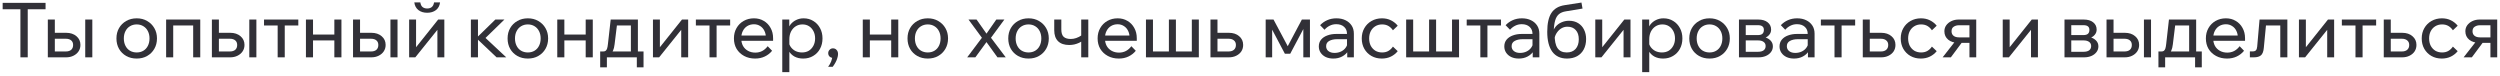 <?xml version="1.0" encoding="UTF-8"?> <svg xmlns="http://www.w3.org/2000/svg" width="525" height="16" viewBox="0 0 525 16" fill="none"><path d="M5.823 12.04H4.287V1.784H5.823V12.04ZM9.567 1.944H0.559V0.6H9.567V1.944Z" fill="#313037"></path><path d="M10.043 12.04V4.104H11.515V11.816L10.523 10.808H13.803C14.304 10.808 14.688 10.691 14.955 10.456C15.221 10.211 15.355 9.875 15.355 9.448C15.355 9.032 15.221 8.712 14.955 8.488C14.688 8.253 14.304 8.136 13.803 8.136H10.763V6.888H13.883C14.779 6.888 15.504 7.128 16.059 7.608C16.613 8.077 16.891 8.685 16.891 9.432C16.891 9.944 16.757 10.397 16.491 10.792C16.235 11.176 15.877 11.48 15.419 11.704C14.971 11.928 14.459 12.04 13.883 12.04H10.043ZM17.899 12.04V4.104H19.387V12.04H17.899Z" fill="#313037"></path><path d="M28.709 12.296C27.877 12.296 27.141 12.115 26.501 11.752C25.861 11.389 25.36 10.893 24.997 10.264C24.634 9.624 24.453 8.893 24.453 8.072C24.453 7.251 24.634 6.525 24.997 5.896C25.36 5.267 25.861 4.771 26.501 4.408C27.141 4.035 27.877 3.848 28.709 3.848C29.541 3.848 30.272 4.035 30.901 4.408C31.541 4.771 32.042 5.267 32.405 5.896C32.778 6.525 32.965 7.251 32.965 8.072C32.965 8.893 32.778 9.624 32.405 10.264C32.042 10.893 31.541 11.389 30.901 11.752C30.272 12.115 29.541 12.296 28.709 12.296ZM28.709 11.016C29.242 11.016 29.712 10.893 30.117 10.648C30.522 10.403 30.837 10.056 31.061 9.608C31.285 9.16 31.397 8.648 31.397 8.072C31.397 7.496 31.285 6.989 31.061 6.552C30.837 6.104 30.522 5.757 30.117 5.512C29.712 5.256 29.242 5.128 28.709 5.128C28.176 5.128 27.701 5.256 27.285 5.512C26.88 5.757 26.565 6.104 26.341 6.552C26.117 6.989 26.005 7.496 26.005 8.072C26.005 8.648 26.117 9.16 26.341 9.608C26.565 10.056 26.88 10.403 27.285 10.648C27.701 10.893 28.176 11.016 28.709 11.016Z" fill="#313037"></path><path d="M34.886 12.04V4.104H42.054V12.04H40.566V4.376L41.623 5.352H35.191L36.374 4.376V12.04H34.886Z" fill="#313037"></path><path d="M44.496 12.04V4.104H45.968V11.816L44.976 10.808H48.256C48.757 10.808 49.141 10.691 49.408 10.456C49.675 10.211 49.808 9.875 49.808 9.448C49.808 9.032 49.675 8.712 49.408 8.488C49.141 8.253 48.757 8.136 48.256 8.136H45.216V6.888H48.336C49.232 6.888 49.957 7.128 50.512 7.608C51.066 8.077 51.344 8.685 51.344 9.432C51.344 9.944 51.211 10.397 50.944 10.792C50.688 11.176 50.331 11.48 49.872 11.704C49.424 11.928 48.912 12.04 48.336 12.04H44.496ZM52.352 12.04V4.104H53.84V12.04H52.352Z" fill="#313037"></path><path d="M58.309 12.04V4.568H59.797V12.04H58.309ZM55.445 5.352V4.104H62.645V5.352H55.445Z" fill="#313037"></path><path d="M70.214 12.04V4.104H71.702V12.04H70.214ZM64.246 12.04V4.104H65.734V12.04H64.246ZM64.966 8.488V7.256H71.046V8.488H64.966Z" fill="#313037"></path><path d="M74.136 12.04V4.104H75.609V11.816L74.617 10.808H77.897C78.398 10.808 78.782 10.691 79.049 10.456C79.315 10.211 79.448 9.875 79.448 9.448C79.448 9.032 79.315 8.712 79.049 8.488C78.782 8.253 78.398 8.136 77.897 8.136H74.856V6.888H77.977C78.873 6.888 79.598 7.128 80.153 7.608C80.707 8.077 80.984 8.685 80.984 9.432C80.984 9.944 80.851 10.397 80.585 10.792C80.329 11.176 79.971 11.48 79.513 11.704C79.064 11.928 78.552 12.04 77.977 12.04H74.136ZM81.993 12.04V4.104H83.481V12.04H81.993Z" fill="#313037"></path><path d="M85.918 12.04V4.104H87.374V10.088L87.262 10.056L92.014 4.104H93.31V12.04H91.854V6.056L91.982 6.104L87.214 12.04H85.918ZM89.71 2.68C88.974 2.68 88.36 2.493 87.87 2.12C87.379 1.736 87.091 1.197 87.006 0.504H88.27C88.334 0.952 88.488 1.277 88.734 1.48C88.99 1.683 89.315 1.784 89.71 1.784C90.104 1.784 90.424 1.683 90.67 1.48C90.926 1.277 91.086 0.952 91.15 0.504H92.414C92.328 1.197 92.04 1.736 91.55 2.12C91.059 2.493 90.446 2.68 89.71 2.68Z" fill="#313037"></path><path d="M104.278 12.04L99.942 7.928H100.102L104.022 4.104H105.926L101.67 8.248L101.366 7.416L106.31 12.04H104.278ZM98.886 12.04V4.104H100.374V12.04H98.886Z" fill="#313037"></path><path d="M110.85 12.296C110.018 12.296 109.282 12.115 108.642 11.752C108.002 11.389 107.5 10.893 107.138 10.264C106.775 9.624 106.594 8.893 106.594 8.072C106.594 7.251 106.775 6.525 107.138 5.896C107.5 5.267 108.002 4.771 108.642 4.408C109.282 4.035 110.018 3.848 110.85 3.848C111.682 3.848 112.412 4.035 113.042 4.408C113.682 4.771 114.183 5.267 114.546 5.896C114.919 6.525 115.106 7.251 115.106 8.072C115.106 8.893 114.919 9.624 114.546 10.264C114.183 10.893 113.682 11.389 113.042 11.752C112.412 12.115 111.682 12.296 110.85 12.296ZM110.85 11.016C111.383 11.016 111.852 10.893 112.258 10.648C112.663 10.403 112.978 10.056 113.202 9.608C113.426 9.16 113.538 8.648 113.538 8.072C113.538 7.496 113.426 6.989 113.202 6.552C112.978 6.104 112.663 5.757 112.258 5.512C111.852 5.256 111.383 5.128 110.85 5.128C110.316 5.128 109.842 5.256 109.426 5.512C109.02 5.757 108.706 6.104 108.482 6.552C108.258 6.989 108.146 7.496 108.146 8.072C108.146 8.648 108.258 9.16 108.482 9.608C108.706 10.056 109.02 10.403 109.426 10.648C109.842 10.893 110.316 11.016 110.85 11.016Z" fill="#313037"></path><path d="M122.995 12.04V4.104H124.483V12.04H122.995ZM117.027 12.04V4.104H118.515V12.04H117.027ZM117.747 8.488V7.256H123.827V8.488H117.747Z" fill="#313037"></path><path d="M126.39 11.496V10.808H126.678C126.902 10.808 127.072 10.76 127.19 10.664C127.318 10.568 127.419 10.408 127.494 10.184C127.568 9.949 127.627 9.624 127.67 9.208L128.246 4.104H133.958V11.304H132.486V4.376L133.526 5.352H128.486L129.67 4.376L129.062 9.32C128.998 9.864 128.891 10.296 128.742 10.616C128.603 10.925 128.395 11.149 128.118 11.288C127.84 11.427 127.462 11.496 126.982 11.496H126.39ZM126.038 14.136V10.808H135.142V14.136H133.734V11.096L134.662 12.04H126.886L127.446 11.096V14.136H126.038Z" fill="#313037"></path><path d="M137.121 12.04V4.104H138.577V10.088L138.465 10.056L143.217 4.104H144.513V12.04H143.057V6.056L143.185 6.104L138.417 12.04H137.121Z" fill="#313037"></path><path d="M148.997 12.04V4.568H150.485V12.04H148.997ZM146.133 5.352V4.104H153.333V5.352H146.133Z" fill="#313037"></path><path d="M161.213 9.704L162.141 10.664C161.725 11.176 161.213 11.576 160.605 11.864C160.008 12.152 159.33 12.296 158.573 12.296C157.709 12.296 156.941 12.115 156.269 11.752C155.597 11.389 155.069 10.893 154.685 10.264C154.312 9.624 154.125 8.893 154.125 8.072C154.125 7.251 154.306 6.525 154.669 5.896C155.032 5.256 155.533 4.755 156.173 4.392C156.813 4.029 157.533 3.848 158.333 3.848C159.112 3.848 159.8 4.029 160.397 4.392C161.005 4.744 161.48 5.235 161.821 5.864C162.173 6.483 162.349 7.203 162.349 8.024V8.12H160.845V7.976C160.845 7.4 160.738 6.899 160.525 6.472C160.312 6.035 160.013 5.699 159.629 5.464C159.256 5.219 158.824 5.096 158.333 5.096C157.81 5.096 157.346 5.219 156.941 5.464C156.536 5.709 156.221 6.056 155.997 6.504C155.773 6.941 155.661 7.459 155.661 8.056C155.661 8.653 155.784 9.181 156.029 9.64C156.285 10.088 156.637 10.435 157.085 10.68C157.533 10.925 158.045 11.048 158.621 11.048C159.677 11.048 160.541 10.6 161.213 9.704ZM162.349 8.568H155.229V7.464H162.093L162.349 8.024V8.568Z" fill="#313037"></path><path d="M165.765 15.144H164.277V4.104H165.749V6.536H165.413C165.498 6.013 165.696 5.549 166.005 5.144C166.325 4.739 166.72 4.424 167.189 4.2C167.669 3.965 168.192 3.848 168.757 3.848C169.525 3.848 170.208 4.035 170.805 4.408C171.402 4.771 171.872 5.272 172.213 5.912C172.554 6.541 172.725 7.261 172.725 8.072C172.725 8.893 172.549 9.624 172.197 10.264C171.856 10.893 171.376 11.389 170.757 11.752C170.149 12.115 169.456 12.296 168.677 12.296C167.962 12.296 167.344 12.152 166.821 11.864C166.298 11.565 165.904 11.165 165.637 10.664C165.37 10.152 165.264 9.581 165.317 8.952L165.621 8.648C165.664 9.107 165.813 9.517 166.069 9.88C166.336 10.243 166.672 10.525 167.077 10.728C167.493 10.92 167.941 11.016 168.421 11.016C168.976 11.016 169.456 10.893 169.861 10.648C170.266 10.392 170.586 10.04 170.821 9.592C171.056 9.144 171.173 8.637 171.173 8.072C171.173 7.507 171.061 7.005 170.837 6.568C170.613 6.12 170.304 5.768 169.909 5.512C169.514 5.256 169.05 5.128 168.517 5.128C167.984 5.128 167.509 5.261 167.093 5.528C166.688 5.784 166.362 6.147 166.117 6.616C165.882 7.085 165.765 7.629 165.765 8.248V15.144Z" fill="#313037"></path><path d="M174.869 14.024H173.909C174.175 13.672 174.389 13.293 174.549 12.888C174.709 12.483 174.778 12.136 174.757 11.848L174.949 12.152C174.661 12.152 174.415 12.061 174.213 11.88C174.021 11.688 173.925 11.448 173.925 11.16C173.925 10.883 174.021 10.648 174.213 10.456C174.405 10.253 174.639 10.152 174.917 10.152C175.237 10.152 175.493 10.264 175.685 10.488C175.887 10.701 175.989 10.989 175.989 11.352C175.989 11.619 175.935 11.912 175.829 12.232C175.733 12.563 175.594 12.883 175.413 13.192C175.242 13.501 175.061 13.779 174.869 14.024Z" fill="#313037"></path><path d="M187.151 12.04V4.104H188.639V12.04H187.151ZM181.183 12.04V4.104H182.671V12.04H181.183ZM181.903 8.488V7.256H187.983V8.488H181.903Z" fill="#313037"></path><path d="M194.834 12.296C194.002 12.296 193.266 12.115 192.626 11.752C191.986 11.389 191.485 10.893 191.122 10.264C190.759 9.624 190.578 8.893 190.578 8.072C190.578 7.251 190.759 6.525 191.122 5.896C191.485 5.267 191.986 4.771 192.626 4.408C193.266 4.035 194.002 3.848 194.834 3.848C195.666 3.848 196.397 4.035 197.026 4.408C197.666 4.771 198.167 5.267 198.53 5.896C198.903 6.525 199.09 7.251 199.09 8.072C199.09 8.893 198.903 9.624 198.53 10.264C198.167 10.893 197.666 11.389 197.026 11.752C196.397 12.115 195.666 12.296 194.834 12.296ZM194.834 11.016C195.367 11.016 195.837 10.893 196.242 10.648C196.647 10.403 196.962 10.056 197.186 9.608C197.41 9.16 197.522 8.648 197.522 8.072C197.522 7.496 197.41 6.989 197.186 6.552C196.962 6.104 196.647 5.757 196.242 5.512C195.837 5.256 195.367 5.128 194.834 5.128C194.301 5.128 193.826 5.256 193.41 5.512C193.005 5.757 192.69 6.104 192.466 6.552C192.242 6.989 192.13 7.496 192.13 8.072C192.13 8.648 192.242 9.16 192.466 9.608C192.69 10.056 193.005 10.403 193.41 10.648C193.826 10.893 194.301 11.016 194.834 11.016Z" fill="#313037"></path><path d="M204.824 12.04H203.112L206.2 7.928L203.384 4.104H205.08L207.16 7.064L209.224 4.104H210.92L208.104 7.928L211.208 12.04H209.464L207.16 8.84L204.824 12.04Z" fill="#313037"></path><path d="M215.99 12.296C215.158 12.296 214.422 12.115 213.782 11.752C213.142 11.389 212.641 10.893 212.278 10.264C211.916 9.624 211.734 8.893 211.734 8.072C211.734 7.251 211.916 6.525 212.278 5.896C212.641 5.267 213.142 4.771 213.782 4.408C214.422 4.035 215.158 3.848 215.99 3.848C216.822 3.848 217.553 4.035 218.182 4.408C218.822 4.771 219.324 5.267 219.686 5.896C220.06 6.525 220.246 7.251 220.246 8.072C220.246 8.893 220.06 9.624 219.686 10.264C219.324 10.893 218.822 11.389 218.182 11.752C217.553 12.115 216.822 12.296 215.99 12.296ZM215.99 11.016C216.524 11.016 216.993 10.893 217.398 10.648C217.804 10.403 218.118 10.056 218.342 9.608C218.566 9.16 218.678 8.648 218.678 8.072C218.678 7.496 218.566 6.989 218.342 6.552C218.118 6.104 217.804 5.757 217.398 5.512C216.993 5.256 216.524 5.128 215.99 5.128C215.457 5.128 214.982 5.256 214.566 5.512C214.161 5.757 213.846 6.104 213.622 6.552C213.398 6.989 213.286 7.496 213.286 8.072C213.286 8.648 213.398 9.16 213.622 9.608C213.846 10.056 214.161 10.403 214.566 10.648C214.982 10.893 215.457 11.016 215.99 11.016Z" fill="#313037"></path><path d="M224.526 9.448C223.513 9.448 222.734 9.181 222.19 8.648C221.657 8.115 221.39 7.347 221.39 6.344V4.104H222.878V6.184C222.878 6.931 223.049 7.453 223.39 7.752C223.732 8.04 224.222 8.184 224.862 8.184C225.62 8.184 226.377 7.928 227.134 7.416L227.534 8.408C227.257 8.632 226.953 8.824 226.622 8.984C226.302 9.133 225.961 9.251 225.598 9.336C225.246 9.411 224.889 9.448 224.526 9.448ZM227.054 12.04V4.104H228.542V12.04H227.054Z" fill="#313037"></path><path d="M237.588 9.704L238.516 10.664C238.1 11.176 237.588 11.576 236.98 11.864C236.383 12.152 235.705 12.296 234.948 12.296C234.084 12.296 233.316 12.115 232.644 11.752C231.972 11.389 231.444 10.893 231.06 10.264C230.687 9.624 230.5 8.893 230.5 8.072C230.5 7.251 230.681 6.525 231.044 5.896C231.407 5.256 231.908 4.755 232.548 4.392C233.188 4.029 233.908 3.848 234.708 3.848C235.487 3.848 236.175 4.029 236.772 4.392C237.38 4.744 237.855 5.235 238.196 5.864C238.548 6.483 238.724 7.203 238.724 8.024V8.12H237.22V7.976C237.22 7.4 237.113 6.899 236.9 6.472C236.687 6.035 236.388 5.699 236.004 5.464C235.631 5.219 235.199 5.096 234.708 5.096C234.185 5.096 233.721 5.219 233.316 5.464C232.911 5.709 232.596 6.056 232.372 6.504C232.148 6.941 232.036 7.459 232.036 8.056C232.036 8.653 232.159 9.181 232.404 9.64C232.66 10.088 233.012 10.435 233.46 10.68C233.908 10.925 234.42 11.048 234.996 11.048C236.052 11.048 236.916 10.6 237.588 9.704ZM238.724 8.568H231.604V7.464H238.468L238.724 8.024V8.568Z" fill="#313037"></path><path d="M240.652 12.04V4.104H242.124V11.704L241.74 10.808H245.884L245.468 11.704V4.104H246.94V11.704L246.636 10.808H250.812L250.284 11.704V4.104H251.756V12.04H240.652Z" fill="#313037"></path><path d="M254.199 12.04V4.104H255.671V11.816L254.695 10.808H257.991C258.482 10.808 258.86 10.691 259.127 10.456C259.404 10.211 259.543 9.875 259.543 9.448C259.543 9.032 259.404 8.712 259.127 8.488C258.86 8.253 258.482 8.136 257.991 8.136H254.935V6.888H258.055C258.962 6.888 259.687 7.128 260.231 7.608C260.786 8.077 261.063 8.685 261.063 9.432C261.063 9.944 260.935 10.397 260.679 10.792C260.423 11.176 260.066 11.48 259.607 11.704C259.159 11.928 258.642 12.04 258.055 12.04H254.199Z" fill="#313037"></path><path d="M265.793 12.04V4.104H267.441L270.561 9.96H270.289L273.393 4.104H275.089V12.04H273.697V4.616L274.385 4.808L270.945 11.288H269.825L266.401 4.808L267.153 4.632V12.04H265.793Z" fill="#313037"></path><path d="M284.311 12.04H282.919V10.472L282.871 10.088V7.128C282.871 6.499 282.668 6.003 282.263 5.64C281.857 5.267 281.308 5.08 280.615 5.08C280.113 5.08 279.655 5.187 279.239 5.4C278.823 5.603 278.46 5.885 278.151 6.248L277.223 5.288C277.66 4.829 278.161 4.477 278.727 4.232C279.303 3.976 279.943 3.848 280.647 3.848C281.372 3.848 282.007 3.981 282.551 4.248C283.105 4.515 283.537 4.888 283.847 5.368C284.156 5.837 284.311 6.408 284.311 7.08V12.04ZM279.991 12.296C279.393 12.296 278.865 12.189 278.407 11.976C277.948 11.752 277.591 11.448 277.335 11.064C277.079 10.68 276.951 10.243 276.951 9.752C276.951 9.197 277.105 8.728 277.415 8.344C277.735 7.949 278.172 7.651 278.727 7.448C279.281 7.235 279.916 7.128 280.631 7.128H283.047V8.232H280.791C280.119 8.232 279.564 8.355 279.127 8.6C278.7 8.835 278.487 9.203 278.487 9.704C278.487 10.131 278.647 10.472 278.967 10.728C279.297 10.984 279.724 11.112 280.247 11.112C280.759 11.112 281.223 11.011 281.639 10.808C282.055 10.605 282.385 10.323 282.631 9.96C282.887 9.587 283.031 9.16 283.063 8.68L283.591 8.968C283.591 9.608 283.436 10.179 283.127 10.68C282.817 11.181 282.391 11.576 281.847 11.864C281.313 12.152 280.695 12.296 279.991 12.296Z" fill="#313037"></path><path d="M292.513 9.784L293.521 10.744C293.137 11.224 292.662 11.603 292.097 11.88C291.531 12.157 290.891 12.296 290.177 12.296C289.366 12.296 288.641 12.115 288.001 11.752C287.371 11.389 286.875 10.893 286.513 10.264C286.15 9.624 285.969 8.893 285.969 8.072C285.969 7.261 286.15 6.541 286.513 5.912C286.875 5.272 287.377 4.771 288.017 4.408C288.667 4.035 289.398 3.848 290.209 3.848C290.913 3.848 291.542 3.987 292.097 4.264C292.662 4.541 293.137 4.92 293.521 5.4L292.513 6.36C292.267 5.987 291.958 5.688 291.585 5.464C291.211 5.24 290.763 5.128 290.241 5.128C289.707 5.128 289.233 5.256 288.817 5.512C288.411 5.757 288.091 6.104 287.857 6.552C287.633 6.989 287.521 7.496 287.521 8.072C287.521 8.648 287.633 9.16 287.857 9.608C288.091 10.045 288.411 10.392 288.817 10.648C289.233 10.893 289.707 11.016 290.241 11.016C290.774 11.016 291.222 10.904 291.585 10.68C291.958 10.456 292.267 10.157 292.513 9.784Z" fill="#313037"></path><path d="M295.293 12.04V4.104H296.765V11.704L296.381 10.808H300.525L300.109 11.704V4.104H301.581V11.704L301.277 10.808H305.453L304.925 11.704V4.104H306.397V12.04H295.293Z" fill="#313037"></path><path d="M310.872 12.04V4.568H312.36V12.04H310.872ZM308.008 5.352V4.104H315.208V5.352H308.008Z" fill="#313037"></path><path d="M323.264 12.04H321.872V10.472L321.824 10.088V7.128C321.824 6.499 321.621 6.003 321.216 5.64C320.811 5.267 320.261 5.08 319.568 5.08C319.067 5.08 318.608 5.187 318.192 5.4C317.776 5.603 317.413 5.885 317.104 6.248L316.176 5.288C316.613 4.829 317.115 4.477 317.68 4.232C318.256 3.976 318.896 3.848 319.6 3.848C320.325 3.848 320.96 3.981 321.504 4.248C322.059 4.515 322.491 4.888 322.8 5.368C323.109 5.837 323.264 6.408 323.264 7.08V12.04ZM318.944 12.296C318.347 12.296 317.818 12.189 317.36 11.976C316.901 11.752 316.544 11.448 316.288 11.064C316.032 10.68 315.904 10.243 315.904 9.752C315.904 9.197 316.059 8.728 316.368 8.344C316.688 7.949 317.125 7.651 317.68 7.448C318.235 7.235 318.869 7.128 319.584 7.128H322V8.232H319.744C319.072 8.232 318.517 8.355 318.08 8.6C317.653 8.835 317.44 9.203 317.44 9.704C317.44 10.131 317.6 10.472 317.92 10.728C318.25 10.984 318.677 11.112 319.2 11.112C319.712 11.112 320.176 11.011 320.592 10.808C321.008 10.605 321.338 10.323 321.584 9.96C321.84 9.587 321.984 9.16 322.016 8.68L322.544 8.968C322.544 9.608 322.389 10.179 322.08 10.68C321.771 11.181 321.344 11.576 320.8 11.864C320.267 12.152 319.648 12.296 318.944 12.296Z" fill="#313037"></path><path d="M329.066 12.296C327.722 12.296 326.692 11.816 325.978 10.856C325.274 9.885 324.922 8.493 324.922 6.68C324.922 4.92 325.215 3.597 325.802 2.712C326.388 1.816 327.322 1.272 328.602 1.08L332.106 0.536L332.33 1.8L328.842 2.376C328.234 2.472 327.748 2.669 327.386 2.968C327.023 3.267 326.756 3.709 326.586 4.296C326.415 4.872 326.314 5.64 326.282 6.6L326.042 7.08C326.127 6.515 326.335 6.029 326.666 5.624C326.996 5.219 327.407 4.909 327.898 4.696C328.399 4.472 328.927 4.36 329.482 4.36C330.25 4.36 330.9 4.531 331.434 4.872C331.967 5.203 332.372 5.656 332.65 6.232C332.938 6.808 333.082 7.464 333.082 8.2C333.082 9.032 332.916 9.757 332.586 10.376C332.266 10.984 331.802 11.459 331.194 11.8C330.586 12.131 329.876 12.296 329.066 12.296ZM329.018 11.016C329.807 11.016 330.426 10.771 330.874 10.28C331.322 9.779 331.546 9.101 331.546 8.248C331.546 7.416 331.332 6.771 330.906 6.312C330.49 5.843 329.908 5.608 329.162 5.608C328.714 5.608 328.303 5.715 327.93 5.928C327.556 6.141 327.236 6.44 326.97 6.824C326.703 7.197 326.522 7.635 326.426 8.136L326.49 7.208C326.458 8.499 326.65 9.459 327.066 10.088C327.482 10.707 328.132 11.016 329.018 11.016Z" fill="#313037"></path><path d="M335.011 12.04V4.104H336.467V10.088L336.355 10.056L341.107 4.104H342.403V12.04H340.947V6.056L341.075 6.104L336.307 12.04H335.011Z" fill="#313037"></path><path d="M346.343 15.144H344.855V4.104H346.327V6.536H345.991C346.077 6.013 346.274 5.549 346.583 5.144C346.903 4.739 347.298 4.424 347.767 4.2C348.247 3.965 348.77 3.848 349.335 3.848C350.103 3.848 350.786 4.035 351.383 4.408C351.981 4.771 352.45 5.272 352.791 5.912C353.133 6.541 353.303 7.261 353.303 8.072C353.303 8.893 353.127 9.624 352.775 10.264C352.434 10.893 351.954 11.389 351.335 11.752C350.727 12.115 350.034 12.296 349.255 12.296C348.541 12.296 347.922 12.152 347.399 11.864C346.877 11.565 346.482 11.165 346.215 10.664C345.949 10.152 345.842 9.581 345.895 8.952L346.199 8.648C346.242 9.107 346.391 9.517 346.647 9.88C346.914 10.243 347.25 10.525 347.655 10.728C348.071 10.92 348.519 11.016 348.999 11.016C349.554 11.016 350.034 10.893 350.439 10.648C350.845 10.392 351.165 10.04 351.399 9.592C351.634 9.144 351.751 8.637 351.751 8.072C351.751 7.507 351.639 7.005 351.415 6.568C351.191 6.12 350.882 5.768 350.487 5.512C350.093 5.256 349.629 5.128 349.095 5.128C348.562 5.128 348.087 5.261 347.671 5.528C347.266 5.784 346.941 6.147 346.695 6.616C346.461 7.085 346.343 7.629 346.343 8.248V15.144Z" fill="#313037"></path><path d="M359.006 12.296C358.174 12.296 357.438 12.115 356.798 11.752C356.158 11.389 355.657 10.893 355.294 10.264C354.931 9.624 354.75 8.893 354.75 8.072C354.75 7.251 354.931 6.525 355.294 5.896C355.657 5.267 356.158 4.771 356.798 4.408C357.438 4.035 358.174 3.848 359.006 3.848C359.838 3.848 360.569 4.035 361.198 4.408C361.838 4.771 362.339 5.267 362.702 5.896C363.075 6.525 363.262 7.251 363.262 8.072C363.262 8.893 363.075 9.624 362.702 10.264C362.339 10.893 361.838 11.389 361.198 11.752C360.569 12.115 359.838 12.296 359.006 12.296ZM359.006 11.016C359.539 11.016 360.009 10.893 360.414 10.648C360.819 10.403 361.134 10.056 361.358 9.608C361.582 9.16 361.694 8.648 361.694 8.072C361.694 7.496 361.582 6.989 361.358 6.552C361.134 6.104 360.819 5.757 360.414 5.512C360.009 5.256 359.539 5.128 359.006 5.128C358.472 5.128 357.998 5.256 357.582 5.512C357.177 5.757 356.862 6.104 356.638 6.552C356.414 6.989 356.302 7.496 356.302 8.072C356.302 8.648 356.414 9.16 356.638 9.608C356.862 10.056 357.177 10.403 357.582 10.648C357.998 10.893 358.472 11.016 359.006 11.016Z" fill="#313037"></path><path d="M365.183 12.04V4.104H369.231C370.063 4.104 370.719 4.296 371.199 4.68C371.69 5.064 371.935 5.576 371.935 6.216C371.935 6.621 371.813 6.973 371.567 7.272C371.333 7.571 371.013 7.8 370.607 7.96L370.591 7.816C371.093 7.955 371.503 8.189 371.823 8.52C372.143 8.851 372.303 9.256 372.303 9.736C372.303 10.184 372.17 10.584 371.903 10.936C371.637 11.288 371.279 11.56 370.831 11.752C370.383 11.944 369.882 12.04 369.327 12.04H365.183ZM366.607 11.688L365.775 10.872H369.215C369.706 10.872 370.09 10.771 370.367 10.568C370.645 10.355 370.783 10.056 370.783 9.672C370.783 9.299 370.645 9.011 370.367 8.808C370.09 8.595 369.706 8.488 369.215 8.488H365.951V7.368H369.135C369.605 7.368 369.935 7.272 370.127 7.08C370.319 6.888 370.415 6.621 370.415 6.28C370.415 5.949 370.314 5.704 370.111 5.544C369.919 5.373 369.594 5.288 369.135 5.288H365.759L366.607 4.44V11.688Z" fill="#313037"></path><path d="M381.061 12.04H379.669V10.472L379.621 10.088V7.128C379.621 6.499 379.418 6.003 379.013 5.64C378.607 5.267 378.058 5.08 377.365 5.08C376.863 5.08 376.405 5.187 375.989 5.4C375.573 5.603 375.21 5.885 374.901 6.248L373.973 5.288C374.41 4.829 374.911 4.477 375.477 4.232C376.053 3.976 376.693 3.848 377.397 3.848C378.122 3.848 378.757 3.981 379.301 4.248C379.855 4.515 380.287 4.888 380.597 5.368C380.906 5.837 381.061 6.408 381.061 7.08V12.04ZM376.741 12.296C376.143 12.296 375.615 12.189 375.157 11.976C374.698 11.752 374.341 11.448 374.085 11.064C373.829 10.68 373.701 10.243 373.701 9.752C373.701 9.197 373.855 8.728 374.165 8.344C374.485 7.949 374.922 7.651 375.477 7.448C376.031 7.235 376.666 7.128 377.381 7.128H379.797V8.232H377.541C376.869 8.232 376.314 8.355 375.877 8.6C375.45 8.835 375.237 9.203 375.237 9.704C375.237 10.131 375.397 10.472 375.717 10.728C376.047 10.984 376.474 11.112 376.997 11.112C377.509 11.112 377.973 11.011 378.389 10.808C378.805 10.605 379.135 10.323 379.381 9.96C379.637 9.587 379.781 9.16 379.813 8.68L380.341 8.968C380.341 9.608 380.186 10.179 379.877 10.68C379.567 11.181 379.141 11.576 378.597 11.864C378.063 12.152 377.445 12.296 376.741 12.296Z" fill="#313037"></path><path d="M385.247 12.04V4.568H386.735V12.04H385.247ZM382.383 5.352V4.104H389.583V5.352H382.383Z" fill="#313037"></path><path d="M391.183 12.04V4.104H392.655V11.816L391.679 10.808H394.975C395.466 10.808 395.845 10.691 396.111 10.456C396.389 10.211 396.527 9.875 396.527 9.448C396.527 9.032 396.389 8.712 396.111 8.488C395.845 8.253 395.466 8.136 394.975 8.136H391.919V6.888H395.039C395.946 6.888 396.671 7.128 397.215 7.608C397.77 8.077 398.047 8.685 398.047 9.432C398.047 9.944 397.919 10.397 397.663 10.792C397.407 11.176 397.05 11.48 396.591 11.704C396.143 11.928 395.626 12.04 395.039 12.04H391.183Z" fill="#313037"></path><path d="M405.7 9.784L406.708 10.744C406.324 11.224 405.849 11.603 405.284 11.88C404.719 12.157 404.079 12.296 403.364 12.296C402.553 12.296 401.828 12.115 401.188 11.752C400.559 11.389 400.063 10.893 399.7 10.264C399.337 9.624 399.156 8.893 399.156 8.072C399.156 7.261 399.337 6.541 399.7 5.912C400.063 5.272 400.564 4.771 401.204 4.408C401.855 4.035 402.585 3.848 403.396 3.848C404.1 3.848 404.729 3.987 405.284 4.264C405.849 4.541 406.324 4.92 406.708 5.4L405.7 6.36C405.455 5.987 405.145 5.688 404.772 5.464C404.399 5.24 403.951 5.128 403.428 5.128C402.895 5.128 402.42 5.256 402.004 5.512C401.599 5.757 401.279 6.104 401.044 6.552C400.82 6.989 400.708 7.496 400.708 8.072C400.708 8.648 400.82 9.16 401.044 9.608C401.279 10.045 401.599 10.392 402.004 10.648C402.42 10.893 402.895 11.016 403.428 11.016C403.961 11.016 404.409 10.904 404.772 10.68C405.145 10.456 405.455 10.157 405.7 9.784Z" fill="#313037"></path><path d="M413.584 12.04V4.328L414.528 5.304H411.376C410.96 5.304 410.598 5.405 410.288 5.608C409.979 5.8 409.824 6.12 409.824 6.568C409.824 6.973 409.963 7.288 410.24 7.512C410.518 7.736 410.902 7.848 411.392 7.848H414.288V9H411.296C410.4 9 409.68 8.781 409.136 8.344C408.592 7.896 408.32 7.304 408.32 6.568C408.32 6.099 408.448 5.683 408.704 5.32C408.971 4.947 409.328 4.653 409.776 4.44C410.235 4.216 410.747 4.104 411.312 4.104H415.008V12.04H413.584ZM407.952 12.04L410.784 8.424H412.368L409.68 12.04H407.952Z" fill="#313037"></path><path d="M420.574 12.04V4.104H422.03V10.088L421.918 10.056L426.67 4.104H427.966V12.04H426.51V6.056L426.638 6.104L421.87 12.04H420.574Z" fill="#313037"></path><path d="M433.543 12.04V4.104H437.591C438.423 4.104 439.079 4.296 439.559 4.68C440.049 5.064 440.295 5.576 440.295 6.216C440.295 6.621 440.172 6.973 439.927 7.272C439.692 7.571 439.372 7.8 438.967 7.96L438.951 7.816C439.452 7.955 439.863 8.189 440.183 8.52C440.503 8.851 440.663 9.256 440.663 9.736C440.663 10.184 440.529 10.584 440.263 10.936C439.996 11.288 439.639 11.56 439.191 11.752C438.743 11.944 438.241 12.04 437.687 12.04H433.543ZM434.967 11.688L434.135 10.872H437.575C438.065 10.872 438.449 10.771 438.727 10.568C439.004 10.355 439.143 10.056 439.143 9.672C439.143 9.299 439.004 9.011 438.727 8.808C438.449 8.595 438.065 8.488 437.575 8.488H434.311V7.368H437.495C437.964 7.368 438.295 7.272 438.487 7.08C438.679 6.888 438.775 6.621 438.775 6.28C438.775 5.949 438.673 5.704 438.471 5.544C438.279 5.373 437.953 5.288 437.495 5.288H434.119L434.967 4.44V11.688Z" fill="#313037"></path><path d="M442.371 12.04V4.104H443.843V11.816L442.851 10.808H446.131C446.632 10.808 447.016 10.691 447.283 10.456C447.55 10.211 447.683 9.875 447.683 9.448C447.683 9.032 447.55 8.712 447.283 8.488C447.016 8.253 446.632 8.136 446.131 8.136H443.091V6.888H446.211C447.107 6.888 447.832 7.128 448.387 7.608C448.942 8.077 449.219 8.685 449.219 9.432C449.219 9.944 449.086 10.397 448.819 10.792C448.563 11.176 448.206 11.48 447.747 11.704C447.299 11.928 446.787 12.04 446.211 12.04H442.371ZM450.227 12.04V4.104H451.715V12.04H450.227Z" fill="#313037"></path><path d="M453.624 11.496V10.808H453.912C454.136 10.808 454.307 10.76 454.424 10.664C454.552 10.568 454.653 10.408 454.728 10.184C454.803 9.949 454.861 9.624 454.904 9.208L455.48 4.104H461.192V11.304H459.72V4.376L460.76 5.352H455.72L456.904 4.376L456.296 9.32C456.232 9.864 456.125 10.296 455.976 10.616C455.837 10.925 455.629 11.149 455.352 11.288C455.075 11.427 454.696 11.496 454.216 11.496H453.624ZM453.272 14.136V10.808H462.376V14.136H460.968V11.096L461.896 12.04H454.12L454.68 11.096V14.136H453.272Z" fill="#313037"></path><path d="M470.322 9.704L471.25 10.664C470.834 11.176 470.322 11.576 469.714 11.864C469.117 12.152 468.44 12.296 467.682 12.296C466.818 12.296 466.05 12.115 465.378 11.752C464.706 11.389 464.178 10.893 463.794 10.264C463.421 9.624 463.234 8.893 463.234 8.072C463.234 7.251 463.416 6.525 463.778 5.896C464.141 5.256 464.642 4.755 465.282 4.392C465.922 4.029 466.642 3.848 467.442 3.848C468.221 3.848 468.909 4.029 469.506 4.392C470.114 4.744 470.589 5.235 470.93 5.864C471.282 6.483 471.458 7.203 471.458 8.024V8.12H469.954V7.976C469.954 7.4 469.848 6.899 469.634 6.472C469.421 6.035 469.122 5.699 468.738 5.464C468.365 5.219 467.933 5.096 467.442 5.096C466.92 5.096 466.456 5.219 466.05 5.464C465.645 5.709 465.33 6.056 465.106 6.504C464.882 6.941 464.77 7.459 464.77 8.056C464.77 8.653 464.893 9.181 465.138 9.64C465.394 10.088 465.746 10.435 466.194 10.68C466.642 10.925 467.154 11.048 467.73 11.048C468.786 11.048 469.65 10.6 470.322 9.704ZM471.458 8.568H464.338V7.464H471.202L471.458 8.024V8.568Z" fill="#313037"></path><path d="M472.474 12.04V10.792H473.082C473.381 10.792 473.6 10.717 473.738 10.568C473.888 10.419 473.978 10.157 474.01 9.784L474.506 4.104H480.346V12.04H478.858V4.376L479.914 5.352H474.794L475.946 4.376L475.402 10.04C475.338 10.787 475.141 11.309 474.81 11.608C474.48 11.896 473.984 12.04 473.322 12.04H472.474Z" fill="#313037"></path><path d="M482.777 12.04V4.104H484.233V10.088L484.121 10.056L488.873 4.104H490.169V12.04H488.713V6.056L488.841 6.104L484.073 12.04H482.777Z" fill="#313037"></path><path d="M494.653 12.04V4.568H496.141V12.04H494.653ZM491.789 5.352V4.104H498.989V5.352H491.789Z" fill="#313037"></path><path d="M500.59 12.04V4.104H502.062V11.816L501.086 10.808H504.382C504.872 10.808 505.251 10.691 505.518 10.456C505.795 10.211 505.934 9.875 505.934 9.448C505.934 9.032 505.795 8.712 505.518 8.488C505.251 8.253 504.872 8.136 504.382 8.136H501.326V6.888H504.446C505.352 6.888 506.078 7.128 506.622 7.608C507.176 8.077 507.454 8.685 507.454 9.432C507.454 9.944 507.326 10.397 507.07 10.792C506.814 11.176 506.456 11.48 505.998 11.704C505.55 11.928 505.032 12.04 504.446 12.04H500.59Z" fill="#313037"></path><path d="M515.106 9.784L516.114 10.744C515.73 11.224 515.256 11.603 514.69 11.88C514.125 12.157 513.485 12.296 512.77 12.296C511.96 12.296 511.234 12.115 510.594 11.752C509.965 11.389 509.469 10.893 509.106 10.264C508.744 9.624 508.562 8.893 508.562 8.072C508.562 7.261 508.744 6.541 509.106 5.912C509.469 5.272 509.97 4.771 510.61 4.408C511.261 4.035 511.992 3.848 512.802 3.848C513.506 3.848 514.136 3.987 514.69 4.264C515.256 4.541 515.73 4.92 516.114 5.4L515.106 6.36C514.861 5.987 514.552 5.688 514.178 5.464C513.805 5.24 513.357 5.128 512.834 5.128C512.301 5.128 511.826 5.256 511.41 5.512C511.005 5.757 510.685 6.104 510.45 6.552C510.226 6.989 510.114 7.496 510.114 8.072C510.114 8.648 510.226 9.16 510.45 9.608C510.685 10.045 511.005 10.392 511.41 10.648C511.826 10.893 512.301 11.016 512.834 11.016C513.368 11.016 513.816 10.904 514.178 10.68C514.552 10.456 514.861 10.157 515.106 9.784Z" fill="#313037"></path><path d="M522.99 12.04V4.328L523.934 5.304H520.782C520.366 5.304 520.004 5.405 519.694 5.608C519.385 5.8 519.23 6.12 519.23 6.568C519.23 6.973 519.369 7.288 519.646 7.512C519.924 7.736 520.308 7.848 520.798 7.848H523.694V9H520.702C519.806 9 519.086 8.781 518.542 8.344C517.998 7.896 517.726 7.304 517.726 6.568C517.726 6.099 517.854 5.683 518.11 5.32C518.377 4.947 518.734 4.653 519.182 4.44C519.641 4.216 520.153 4.104 520.718 4.104H524.414V12.04H522.99ZM517.358 12.04L520.19 8.424H521.774L519.086 12.04H517.358Z" fill="#313037"></path></svg> 